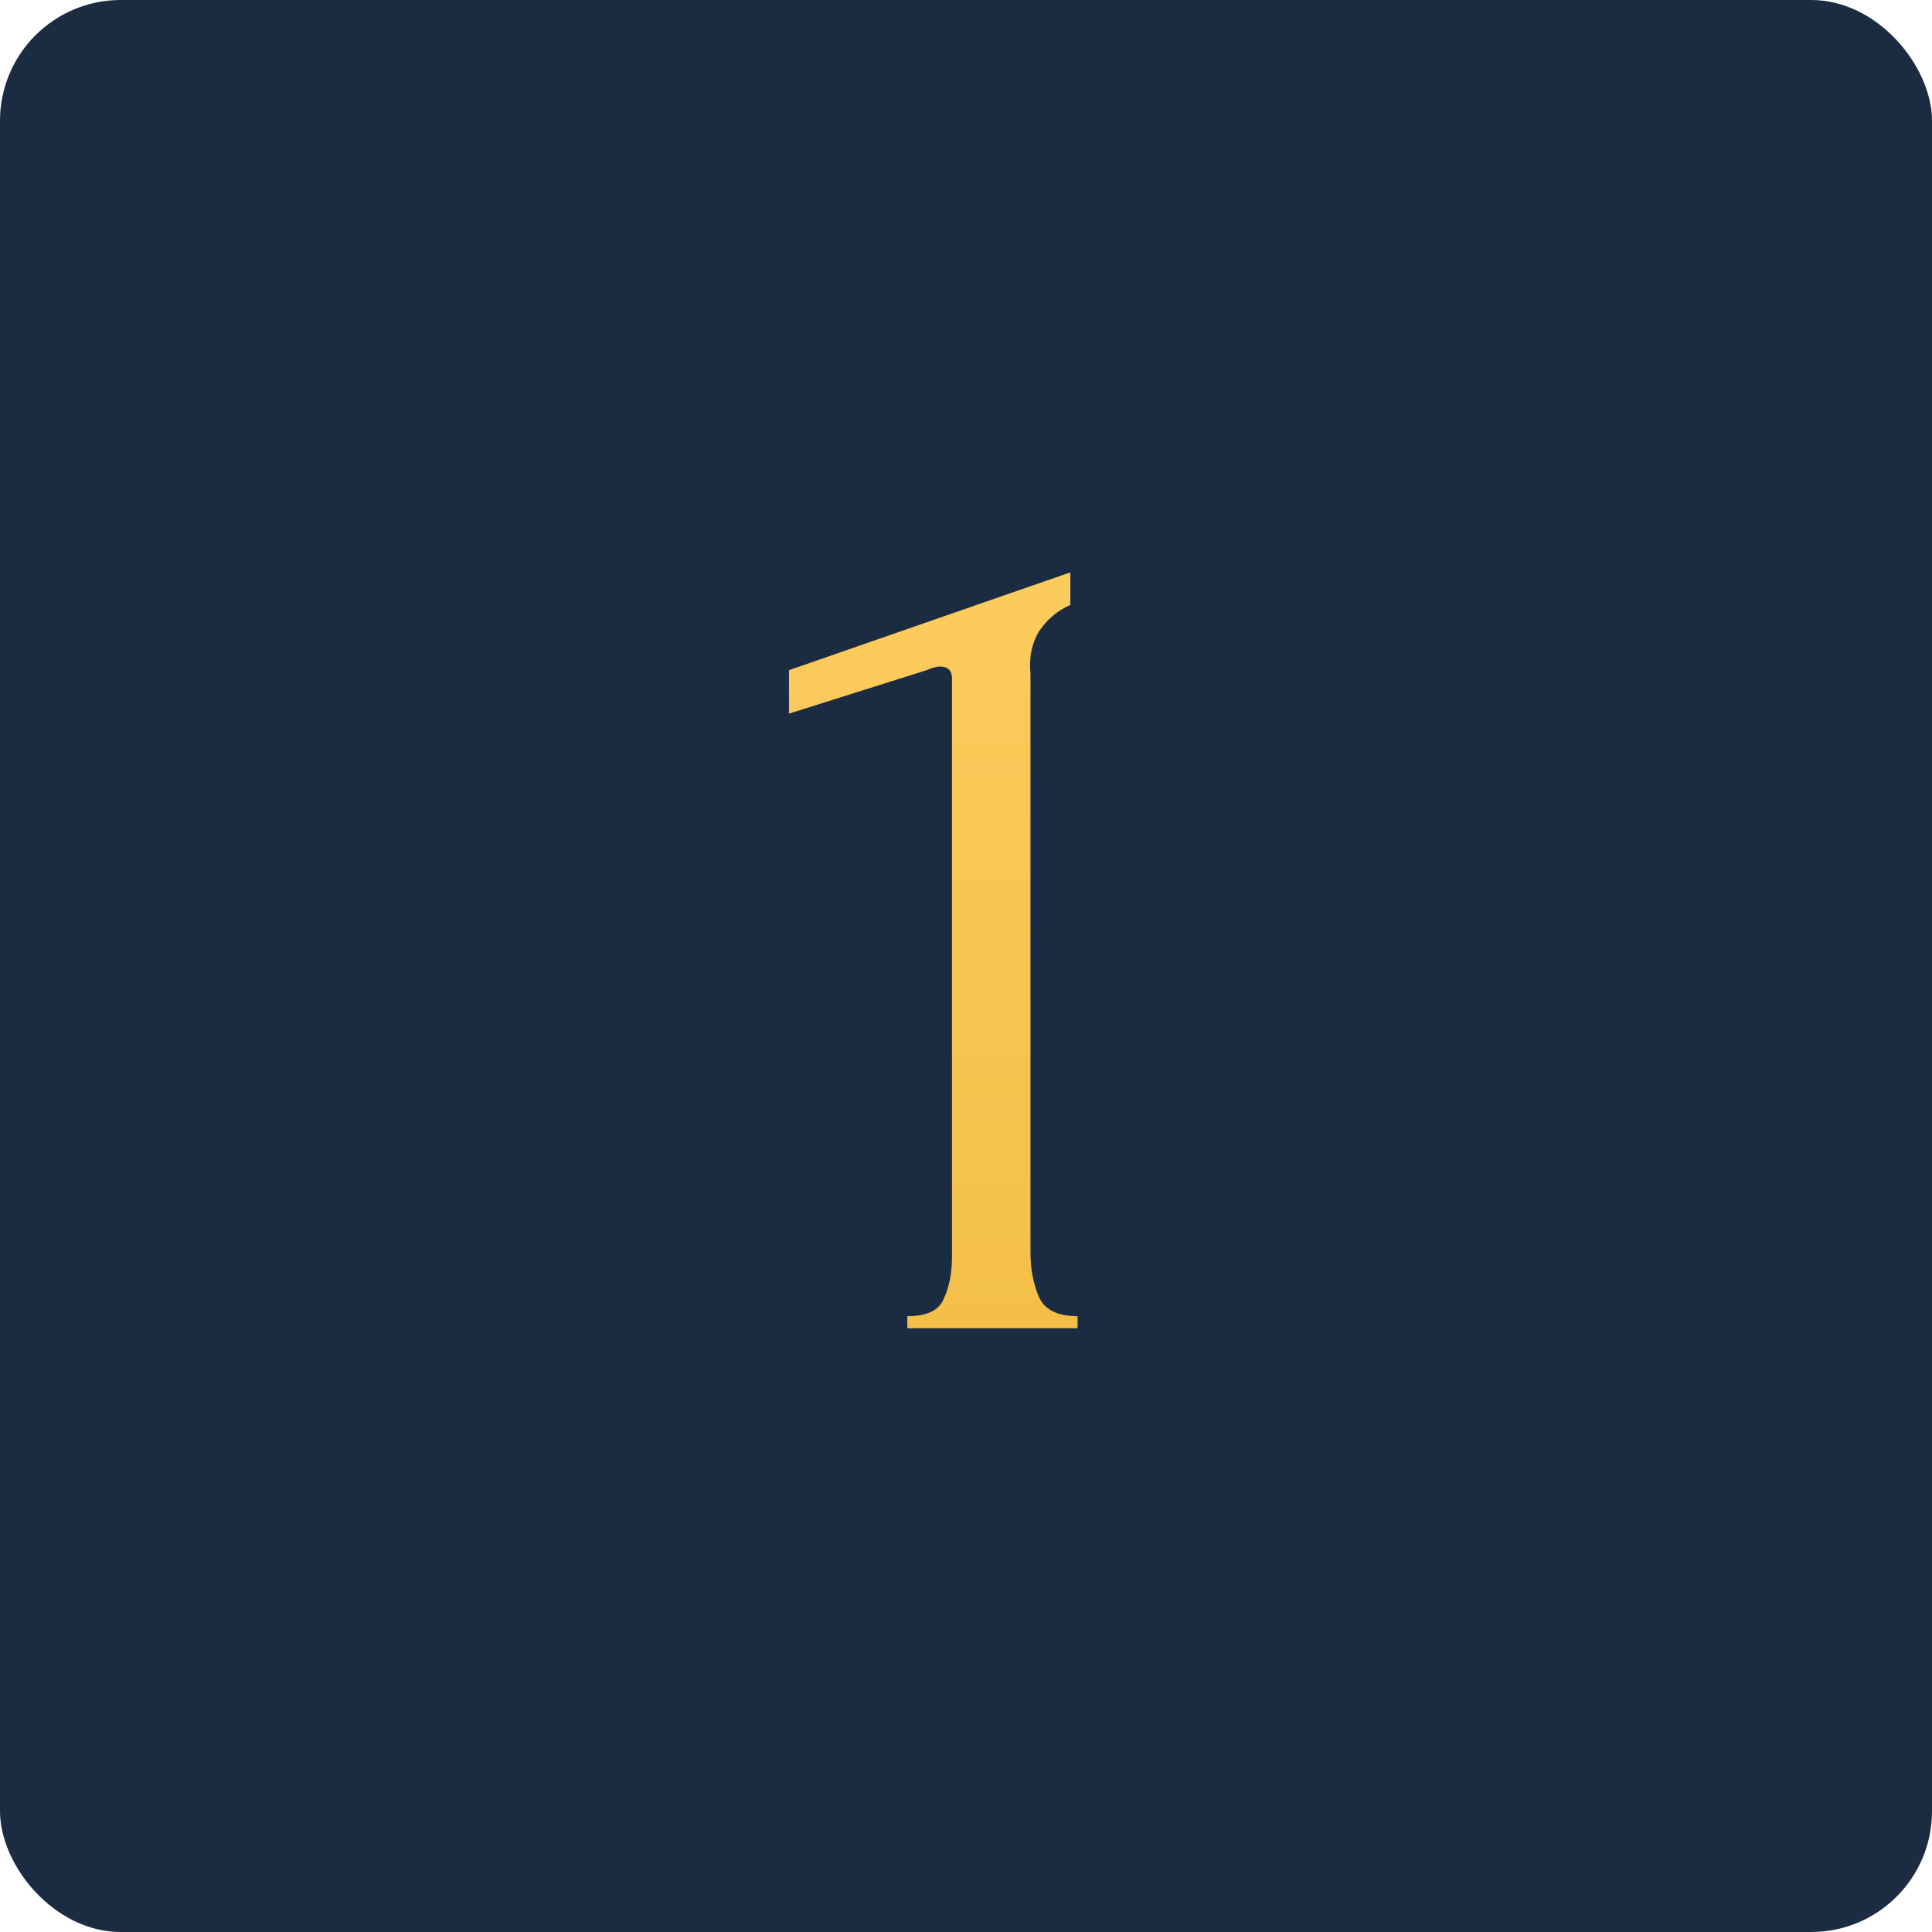 <?xml version="1.0" encoding="UTF-8"?> <svg xmlns="http://www.w3.org/2000/svg" width="80" height="80" viewBox="0 0 80 80" fill="none"><rect width="80" height="80" rx="5" fill="#1B2B41"></rect><path d="M37.57 55V54.5C38.37 54.5 38.87 54.267 39.07 53.8C39.303 53.3 39.42 52.717 39.42 52.05V28.1C39.42 27.767 39.254 27.6 38.92 27.6C38.787 27.6 38.603 27.65 38.37 27.75L32.67 29.55V27.75L44.32 23.7V25.05C43.787 25.283 43.353 25.65 43.02 26.15C42.72 26.65 42.603 27.233 42.67 27.9V51.85C42.67 52.55 42.787 53.167 43.02 53.7C43.254 54.233 43.787 54.5 44.62 54.5V55H37.57Z" fill="url(#paint0_linear_203_2)"></path><defs><linearGradient id="paint0_linear_203_2" x1="40.5" y1="10" x2="40.5" y2="70" gradientUnits="userSpaceOnUse"><stop stop-color="#FFD166"></stop><stop offset="1" stop-color="#EFB93F"></stop></linearGradient></defs></svg> 